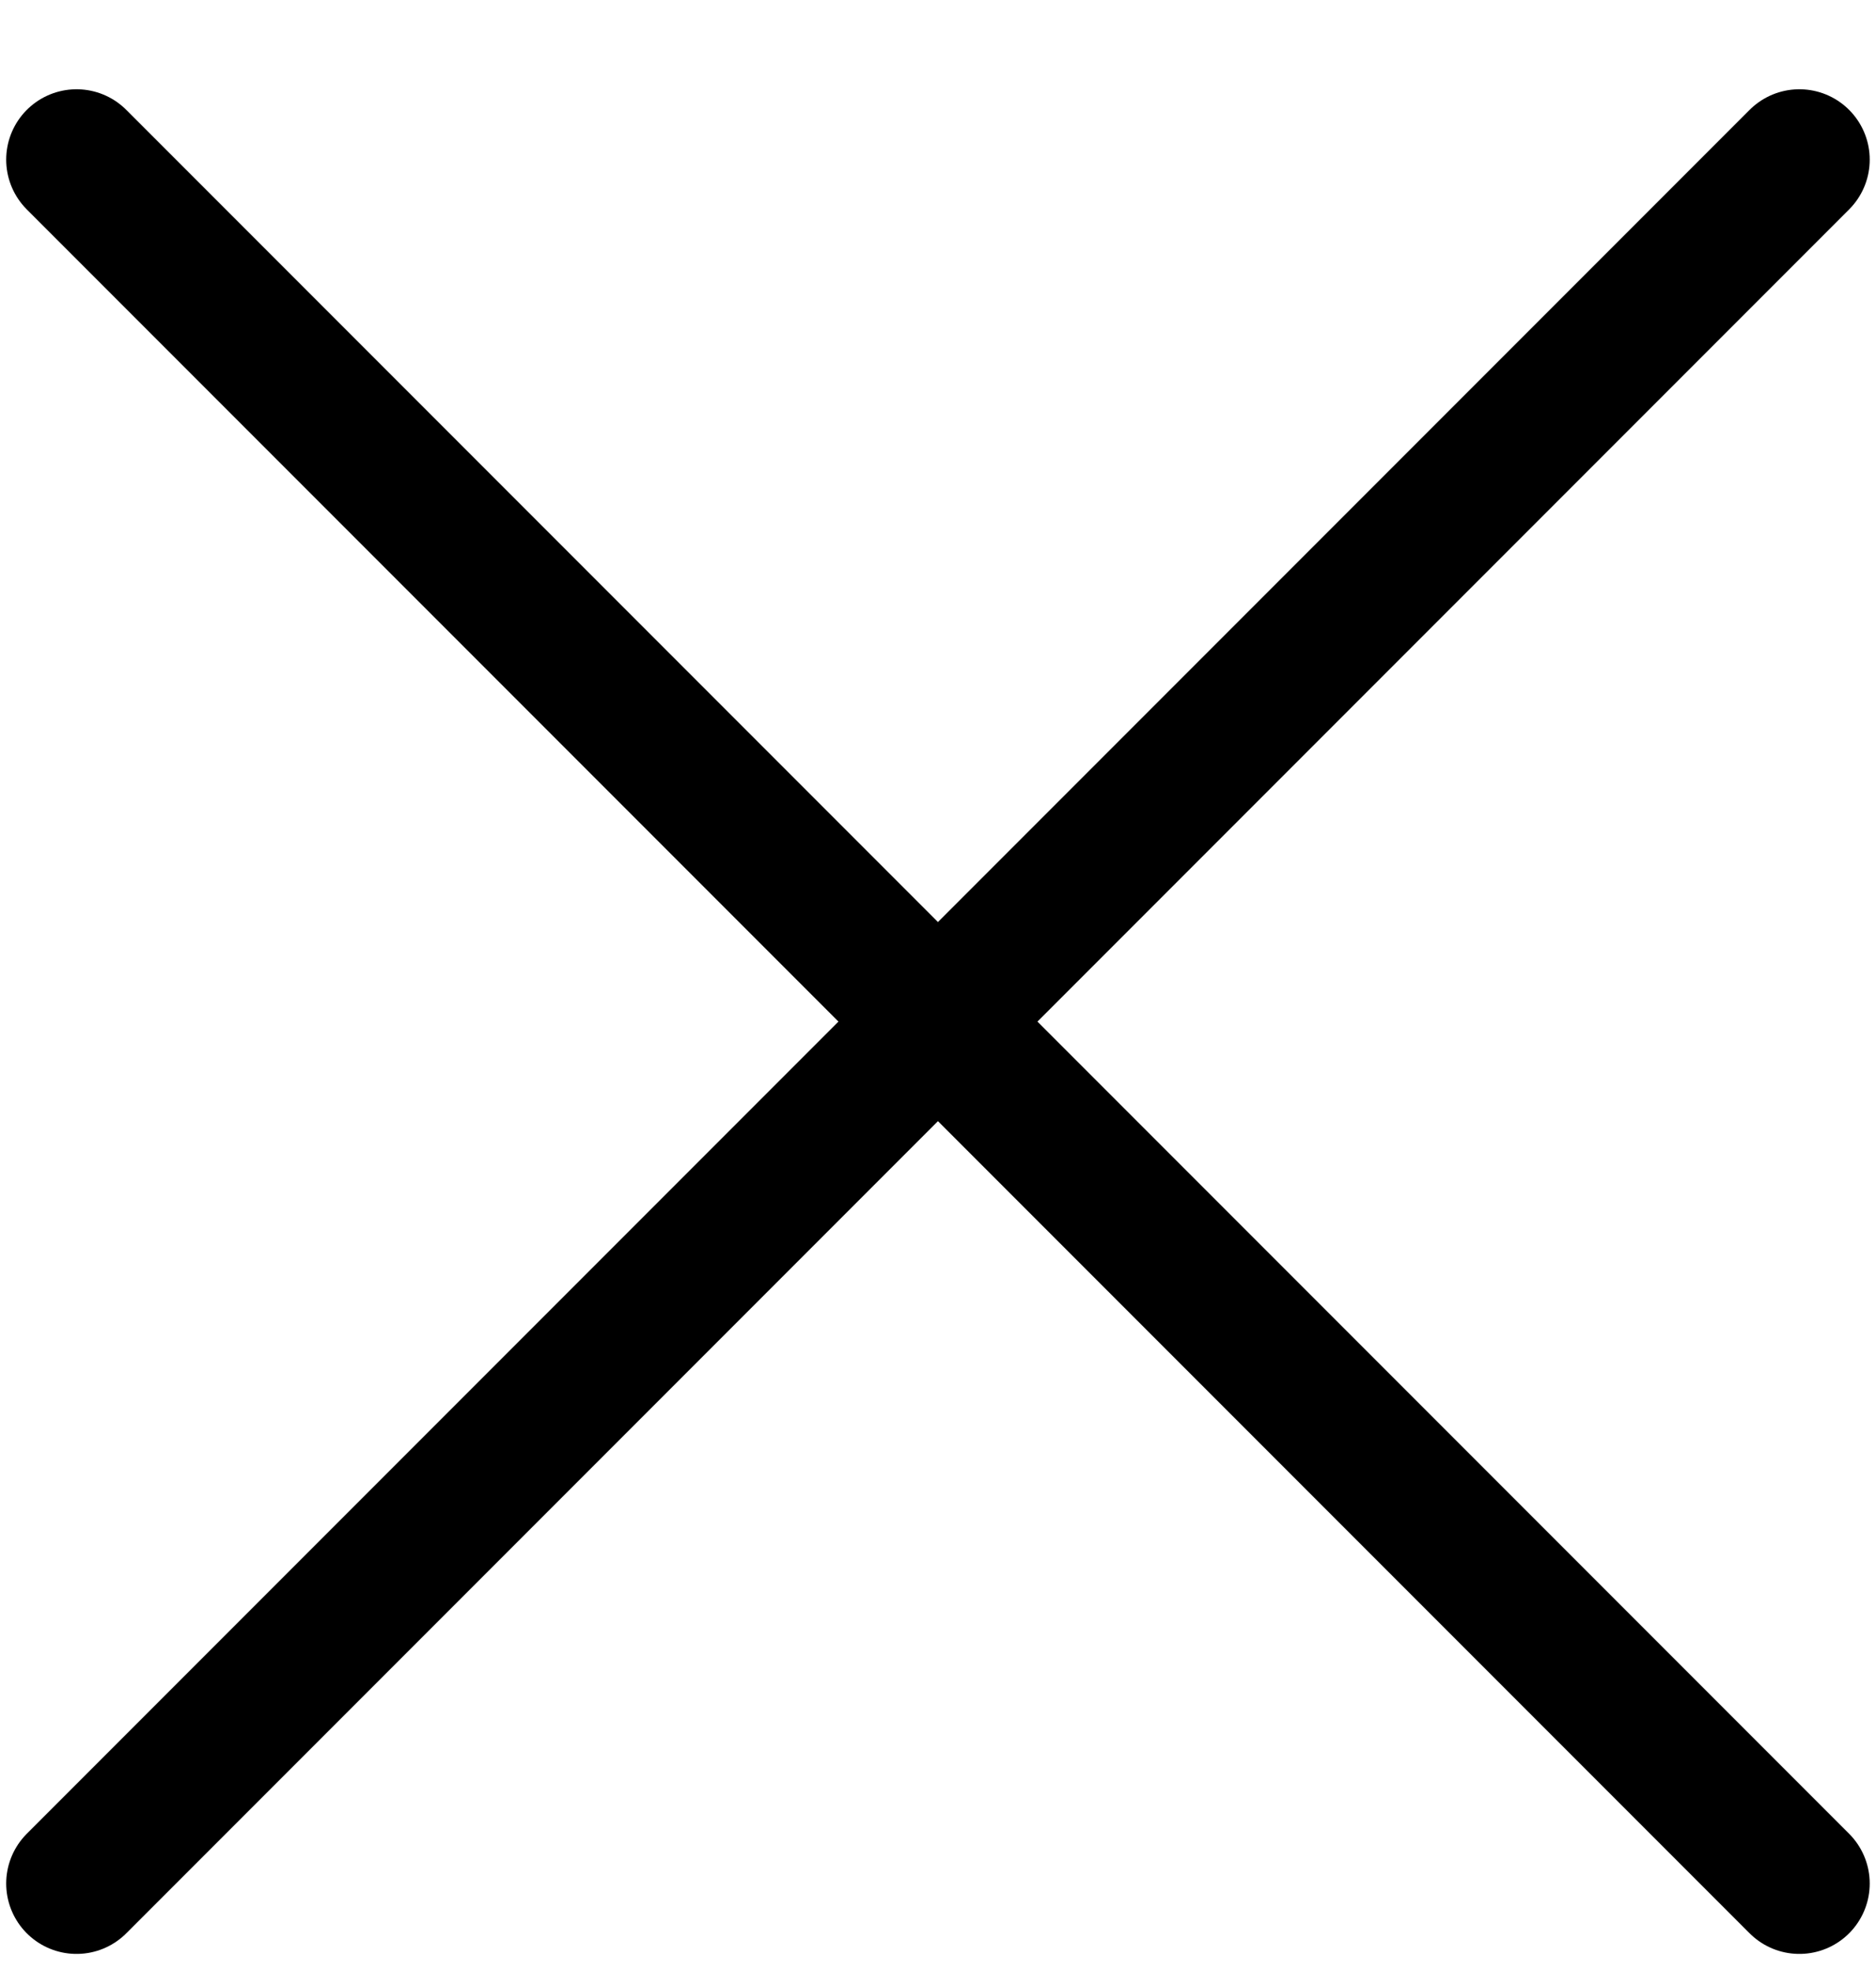 <svg xmlns="http://www.w3.org/2000/svg" width="20" height="21" viewBox="0 0 20 21" fill="none"><g clip-path="url(#clip0_1767_1650)"><path d="M19.183 1.701L0.816 20.068M0.816 1.701L19.183 20.068" stroke="black" stroke-width="1.5" stroke-linecap="round" stroke-linejoin="round"></path></g><defs><clipPath id="clip0_1767_1650"><rect width="20" height="20" fill="white" transform="translate(0 0.884)"></rect></clipPath></defs></svg>